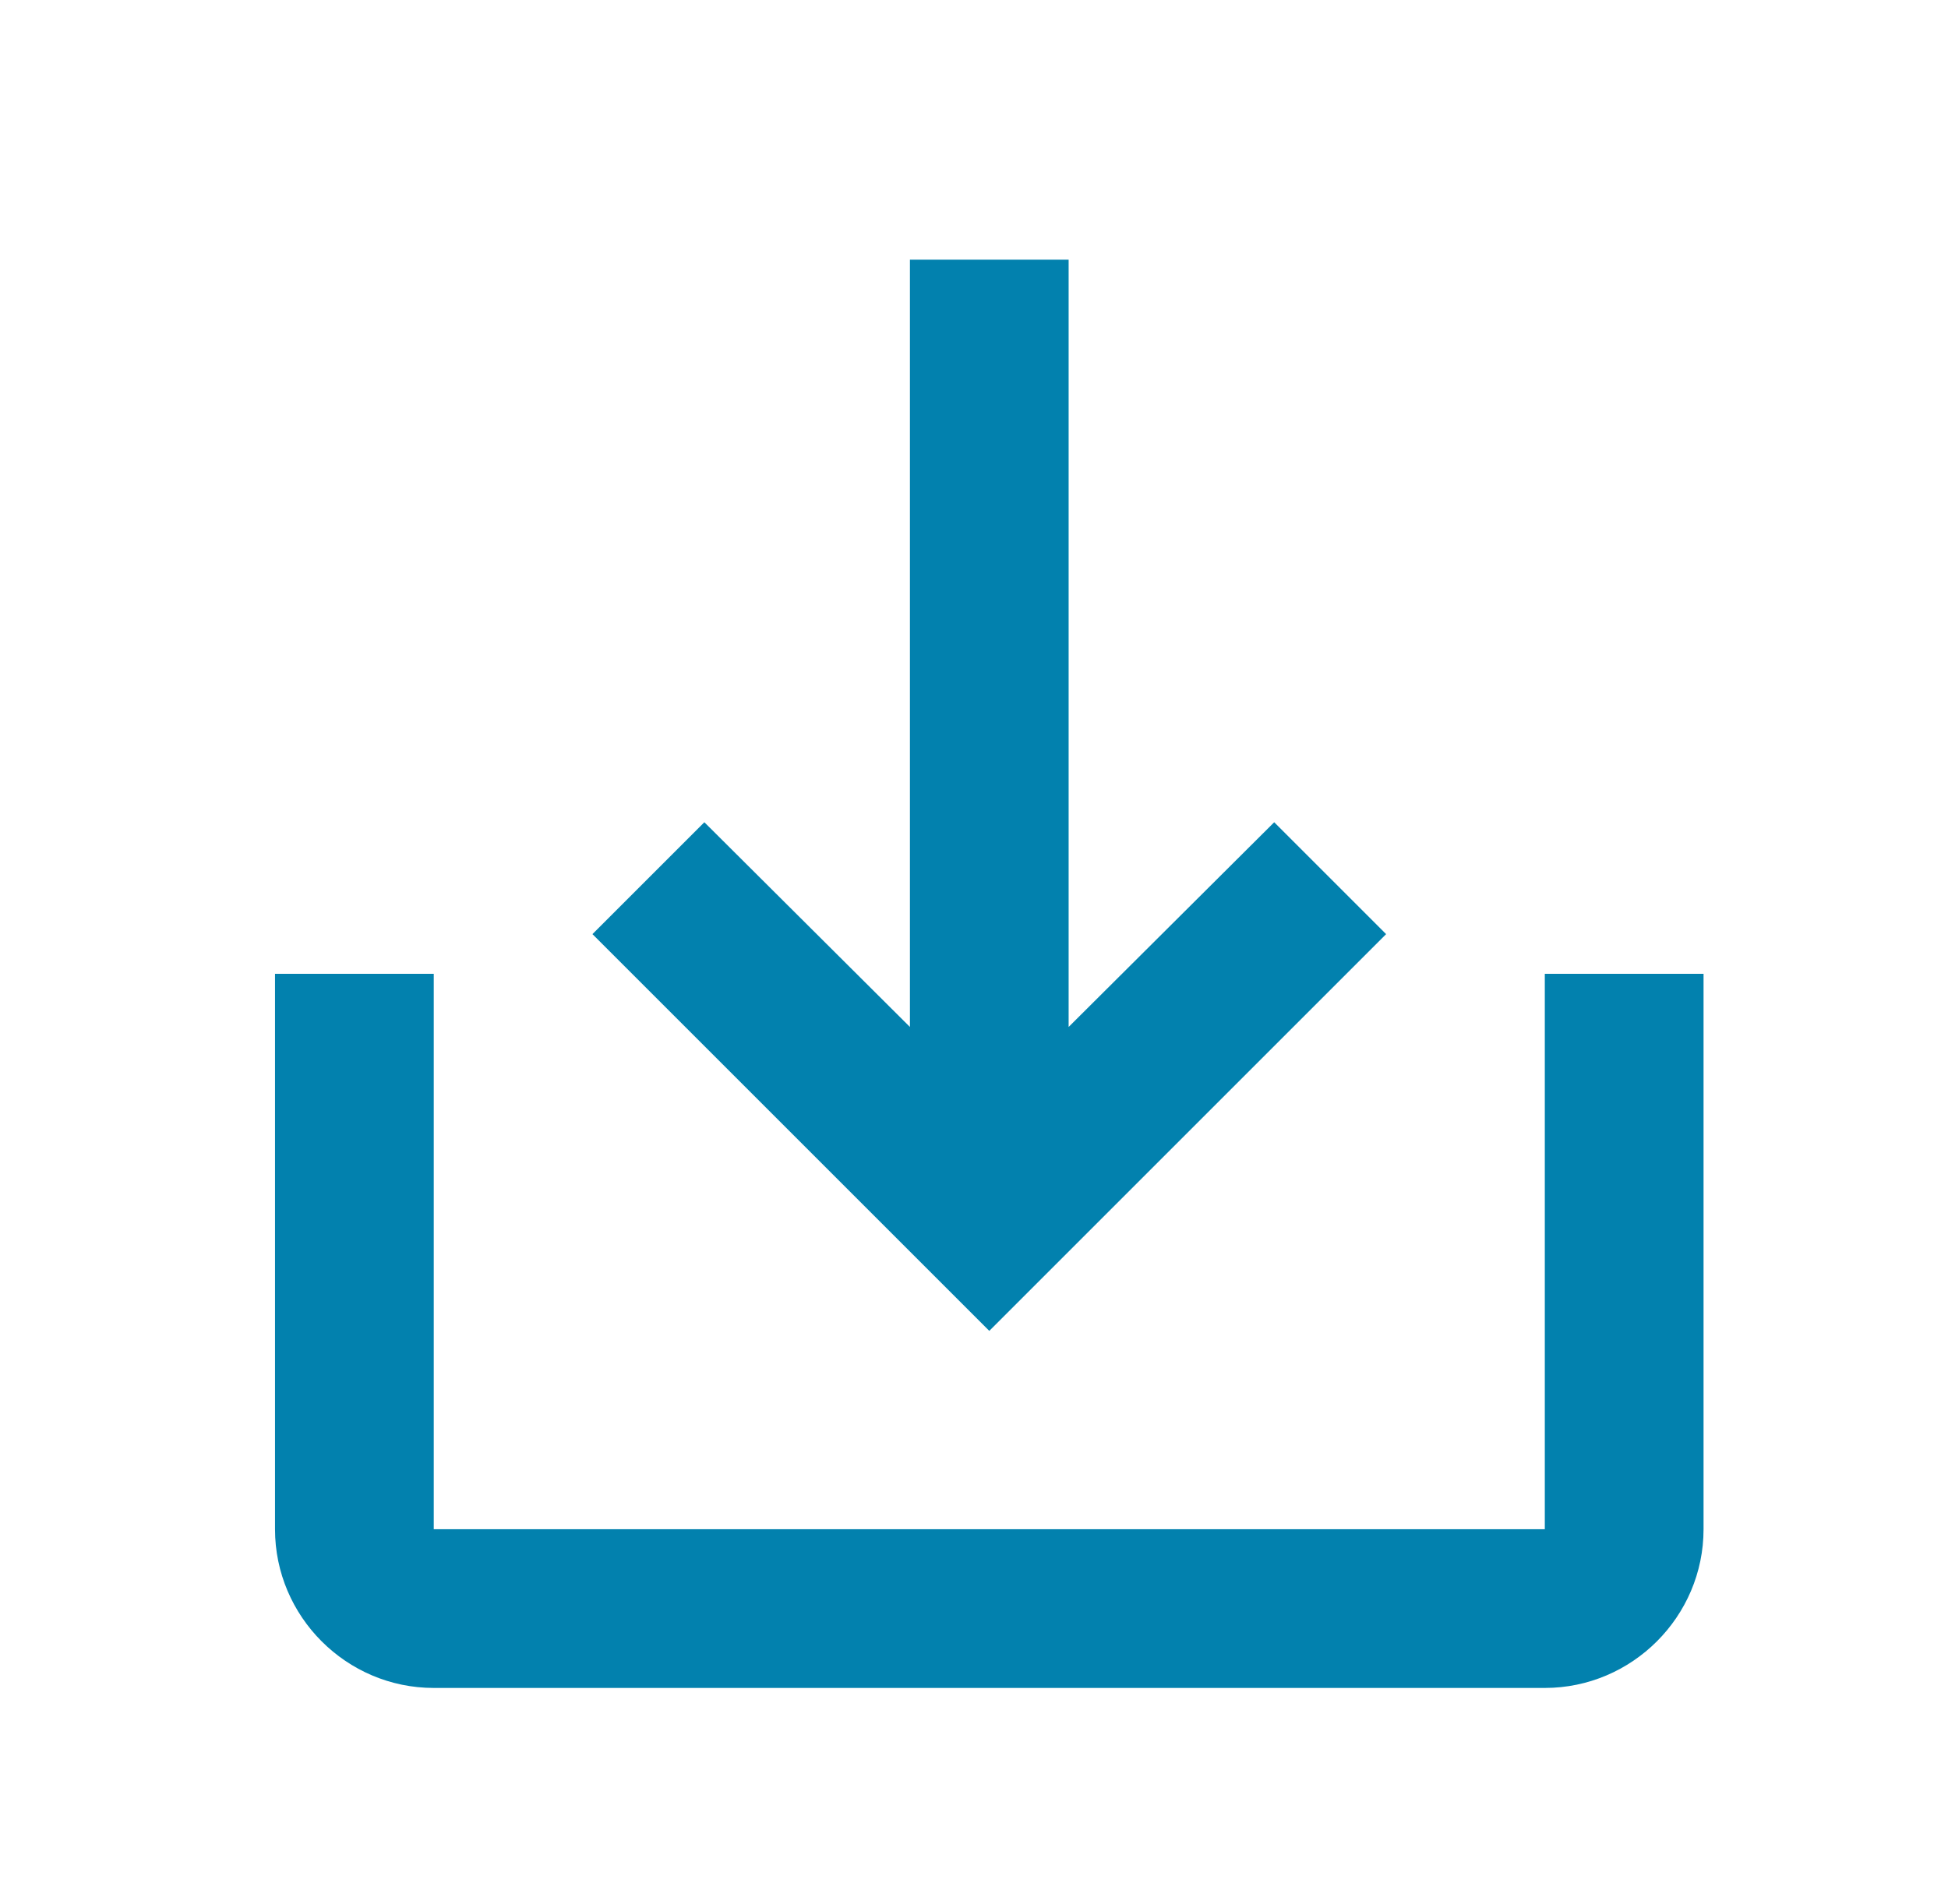 <?xml version="1.0" encoding="UTF-8"?>
<svg width="45px" height="44px" viewBox="0 0 45 44" version="1.1" xmlns="http://www.w3.org/2000/svg" xmlns:xlink="http://www.w3.org/1999/xlink">
    <title>download_ico</title>
    <g id="Page-1" stroke="none" stroke-width="1" fill="none" fill-rule="evenodd">
        <g id="download_ico" transform="translate(0.353, 0)">
            <polygon id="Path" points="0 0 44 0 44 44 0 44"></polygon>
            <path d="M35.333,22.5 L35.333,35.333 L9.667,35.333 L9.667,22.5 L6,22.5 L6,35.333 C6,37.35 7.65,39 9.667,39 L35.333,39 C37.35,39 39,37.35 39,35.333 L39,22.5 L35.333,22.5 Z M24.333,23.728 L29.082,18.998 L31.667,21.583 L22.5,30.75 L13.333,21.583 L15.918,18.998 L20.667,23.728 L20.667,6 L24.333,6 L24.333,23.728 Z" id="Shape" fill="#0281AE" fill-rule="nonzero"></path>
        </g>
    </g>
</svg>